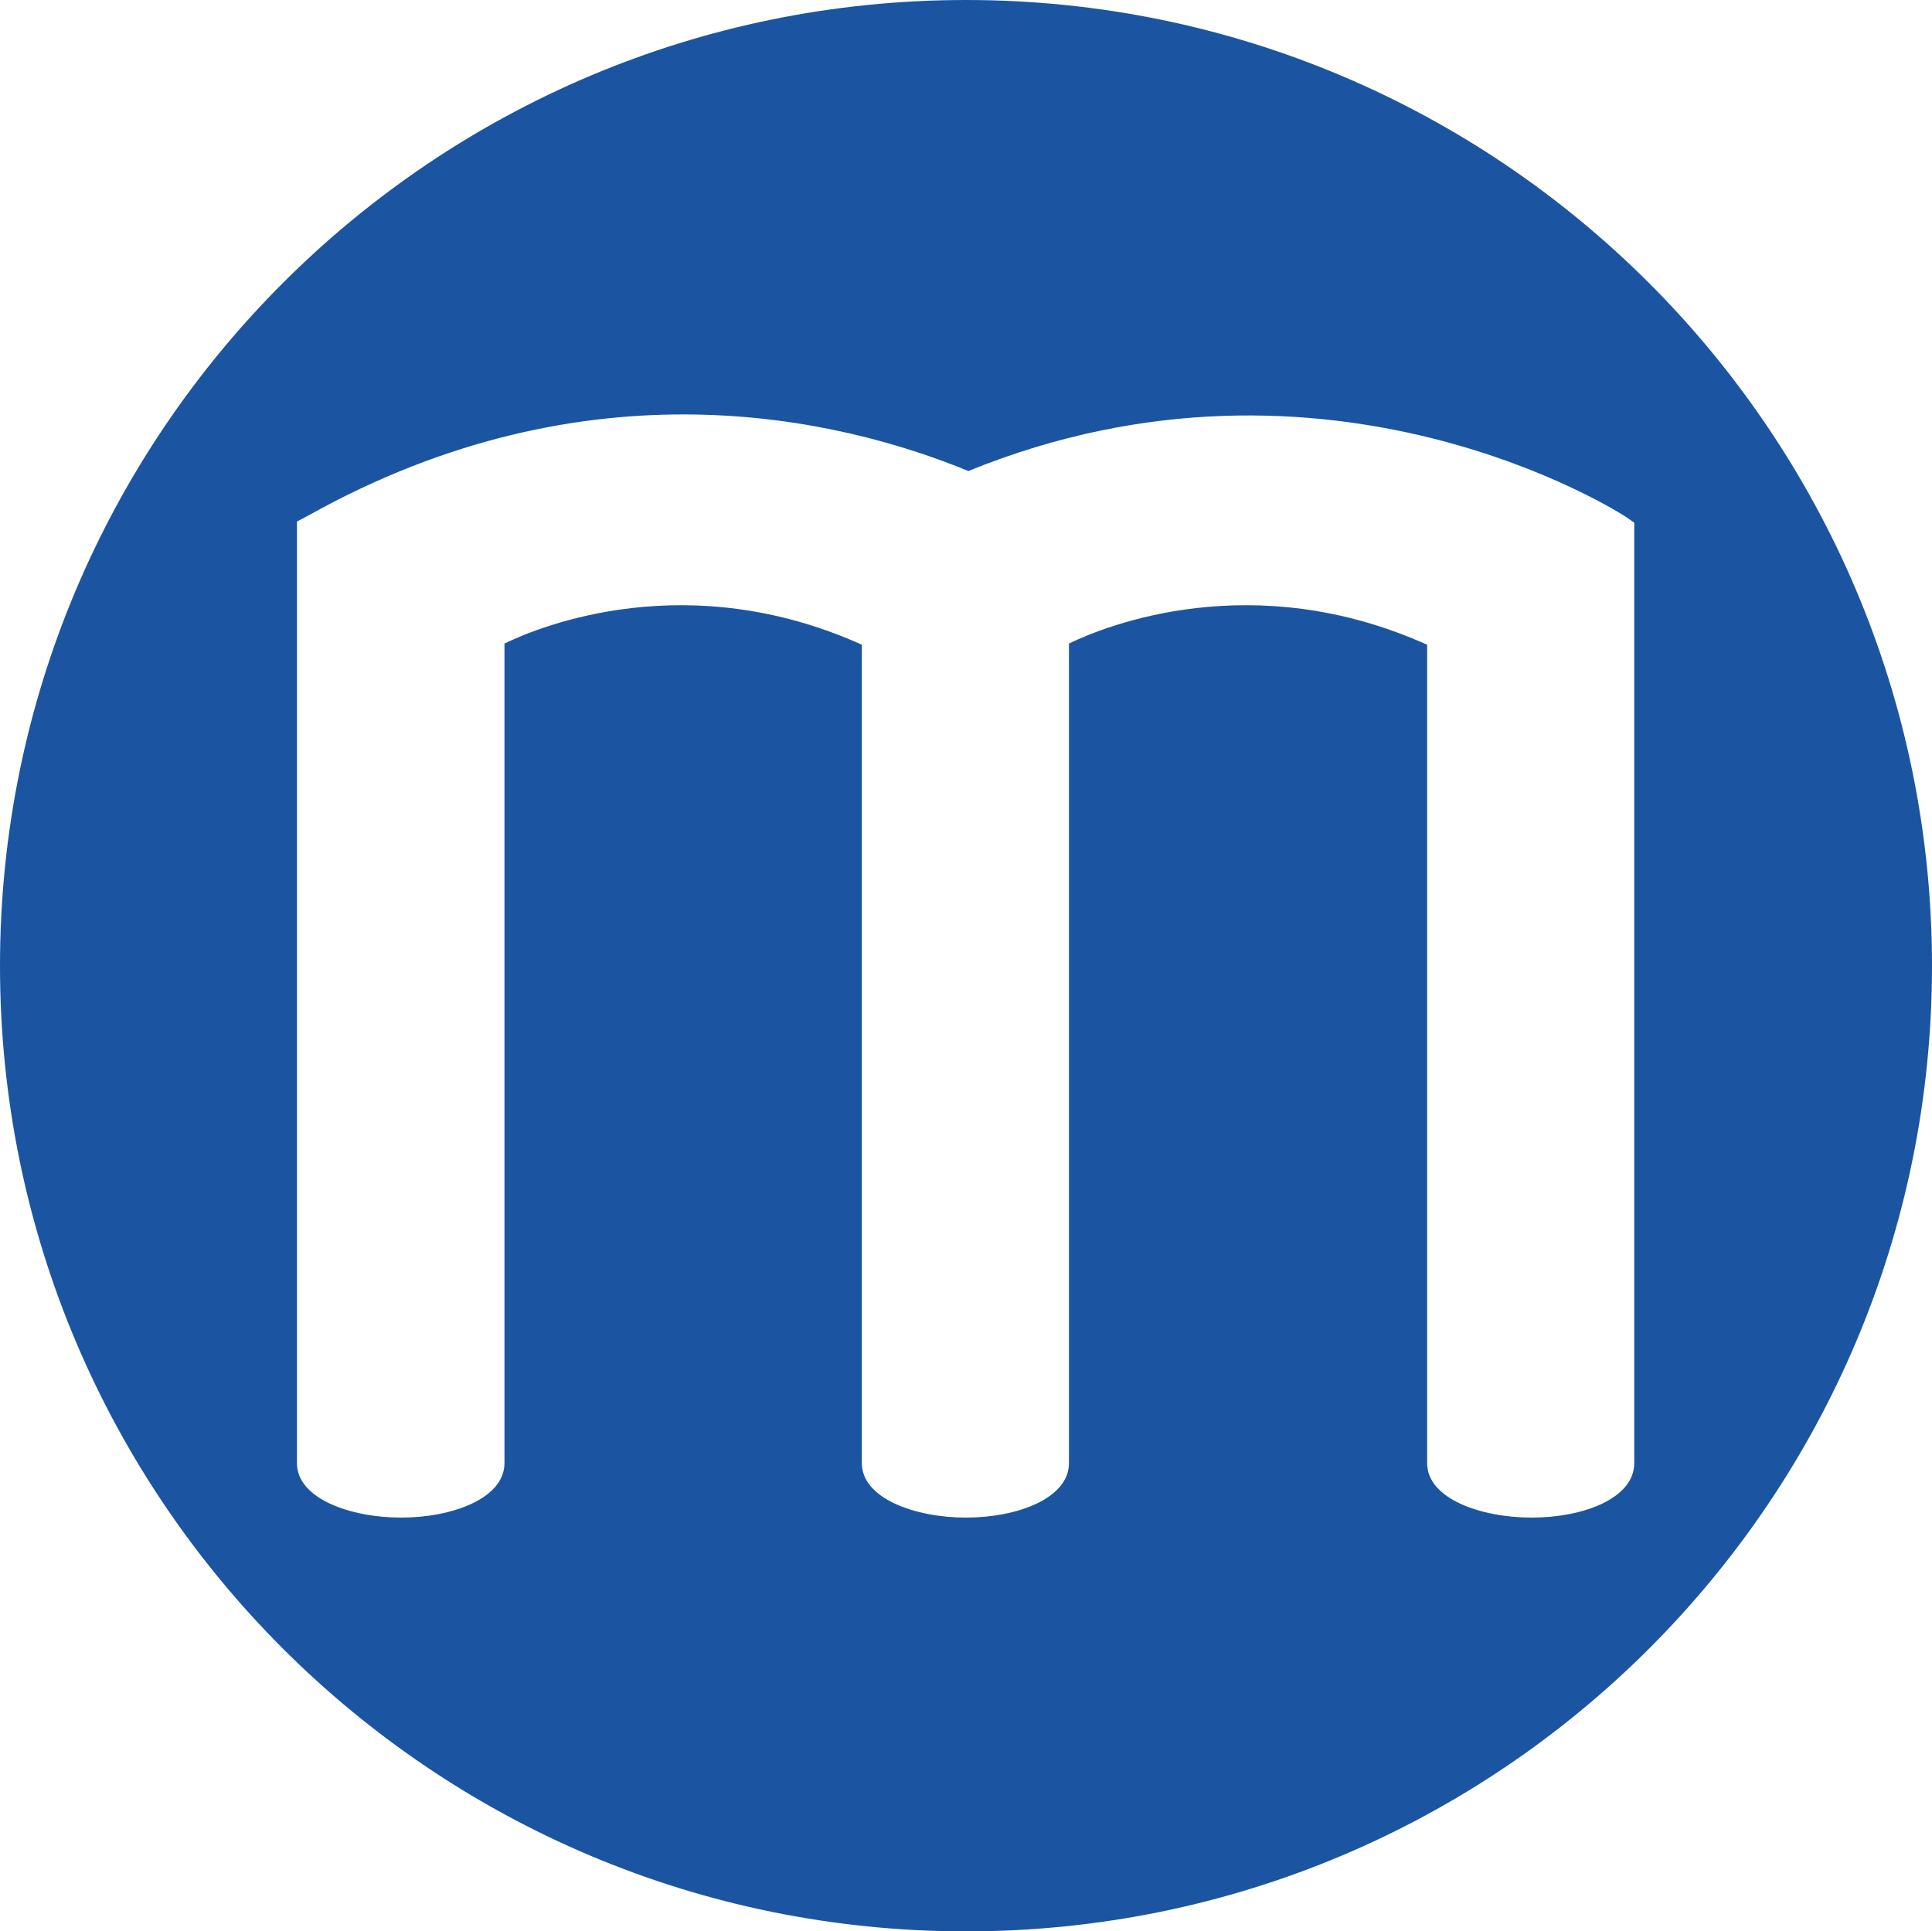 <?xml version="1.0" encoding="UTF-8"?><svg id="a" xmlns="http://www.w3.org/2000/svg" viewBox="0 0 48.6 48.59"><defs><style>.b{fill:#1b55a1;}</style></defs><path class="b" d="M24.3,0C10.88,0,0,10.88,0,24.3s10.88,24.29,24.3,24.29,24.3-10.87,24.3-24.29S37.71,0,24.3,0m16.81,13.4v23.41c0,.89-1.29,1.37-2.58,1.37s-2.63-.48-2.63-1.37V16.22c-4.39-1.97-8.08-.48-9.01-.03v20.62c0,.89-1.31,1.37-2.59,1.37s-2.62-.48-2.62-1.37V16.22c-4.38-1.97-8.06-.48-8.99-.03v20.62c0,.89-1.32,1.37-2.6,1.37s-2.62-.48-2.62-1.37V13.12l.25-.13c7.09-3.98,13.4-2.47,16.64-1.14,9.08-3.7,16.48,1.11,16.55,1.16l.2,.14v.25Z"/></svg>